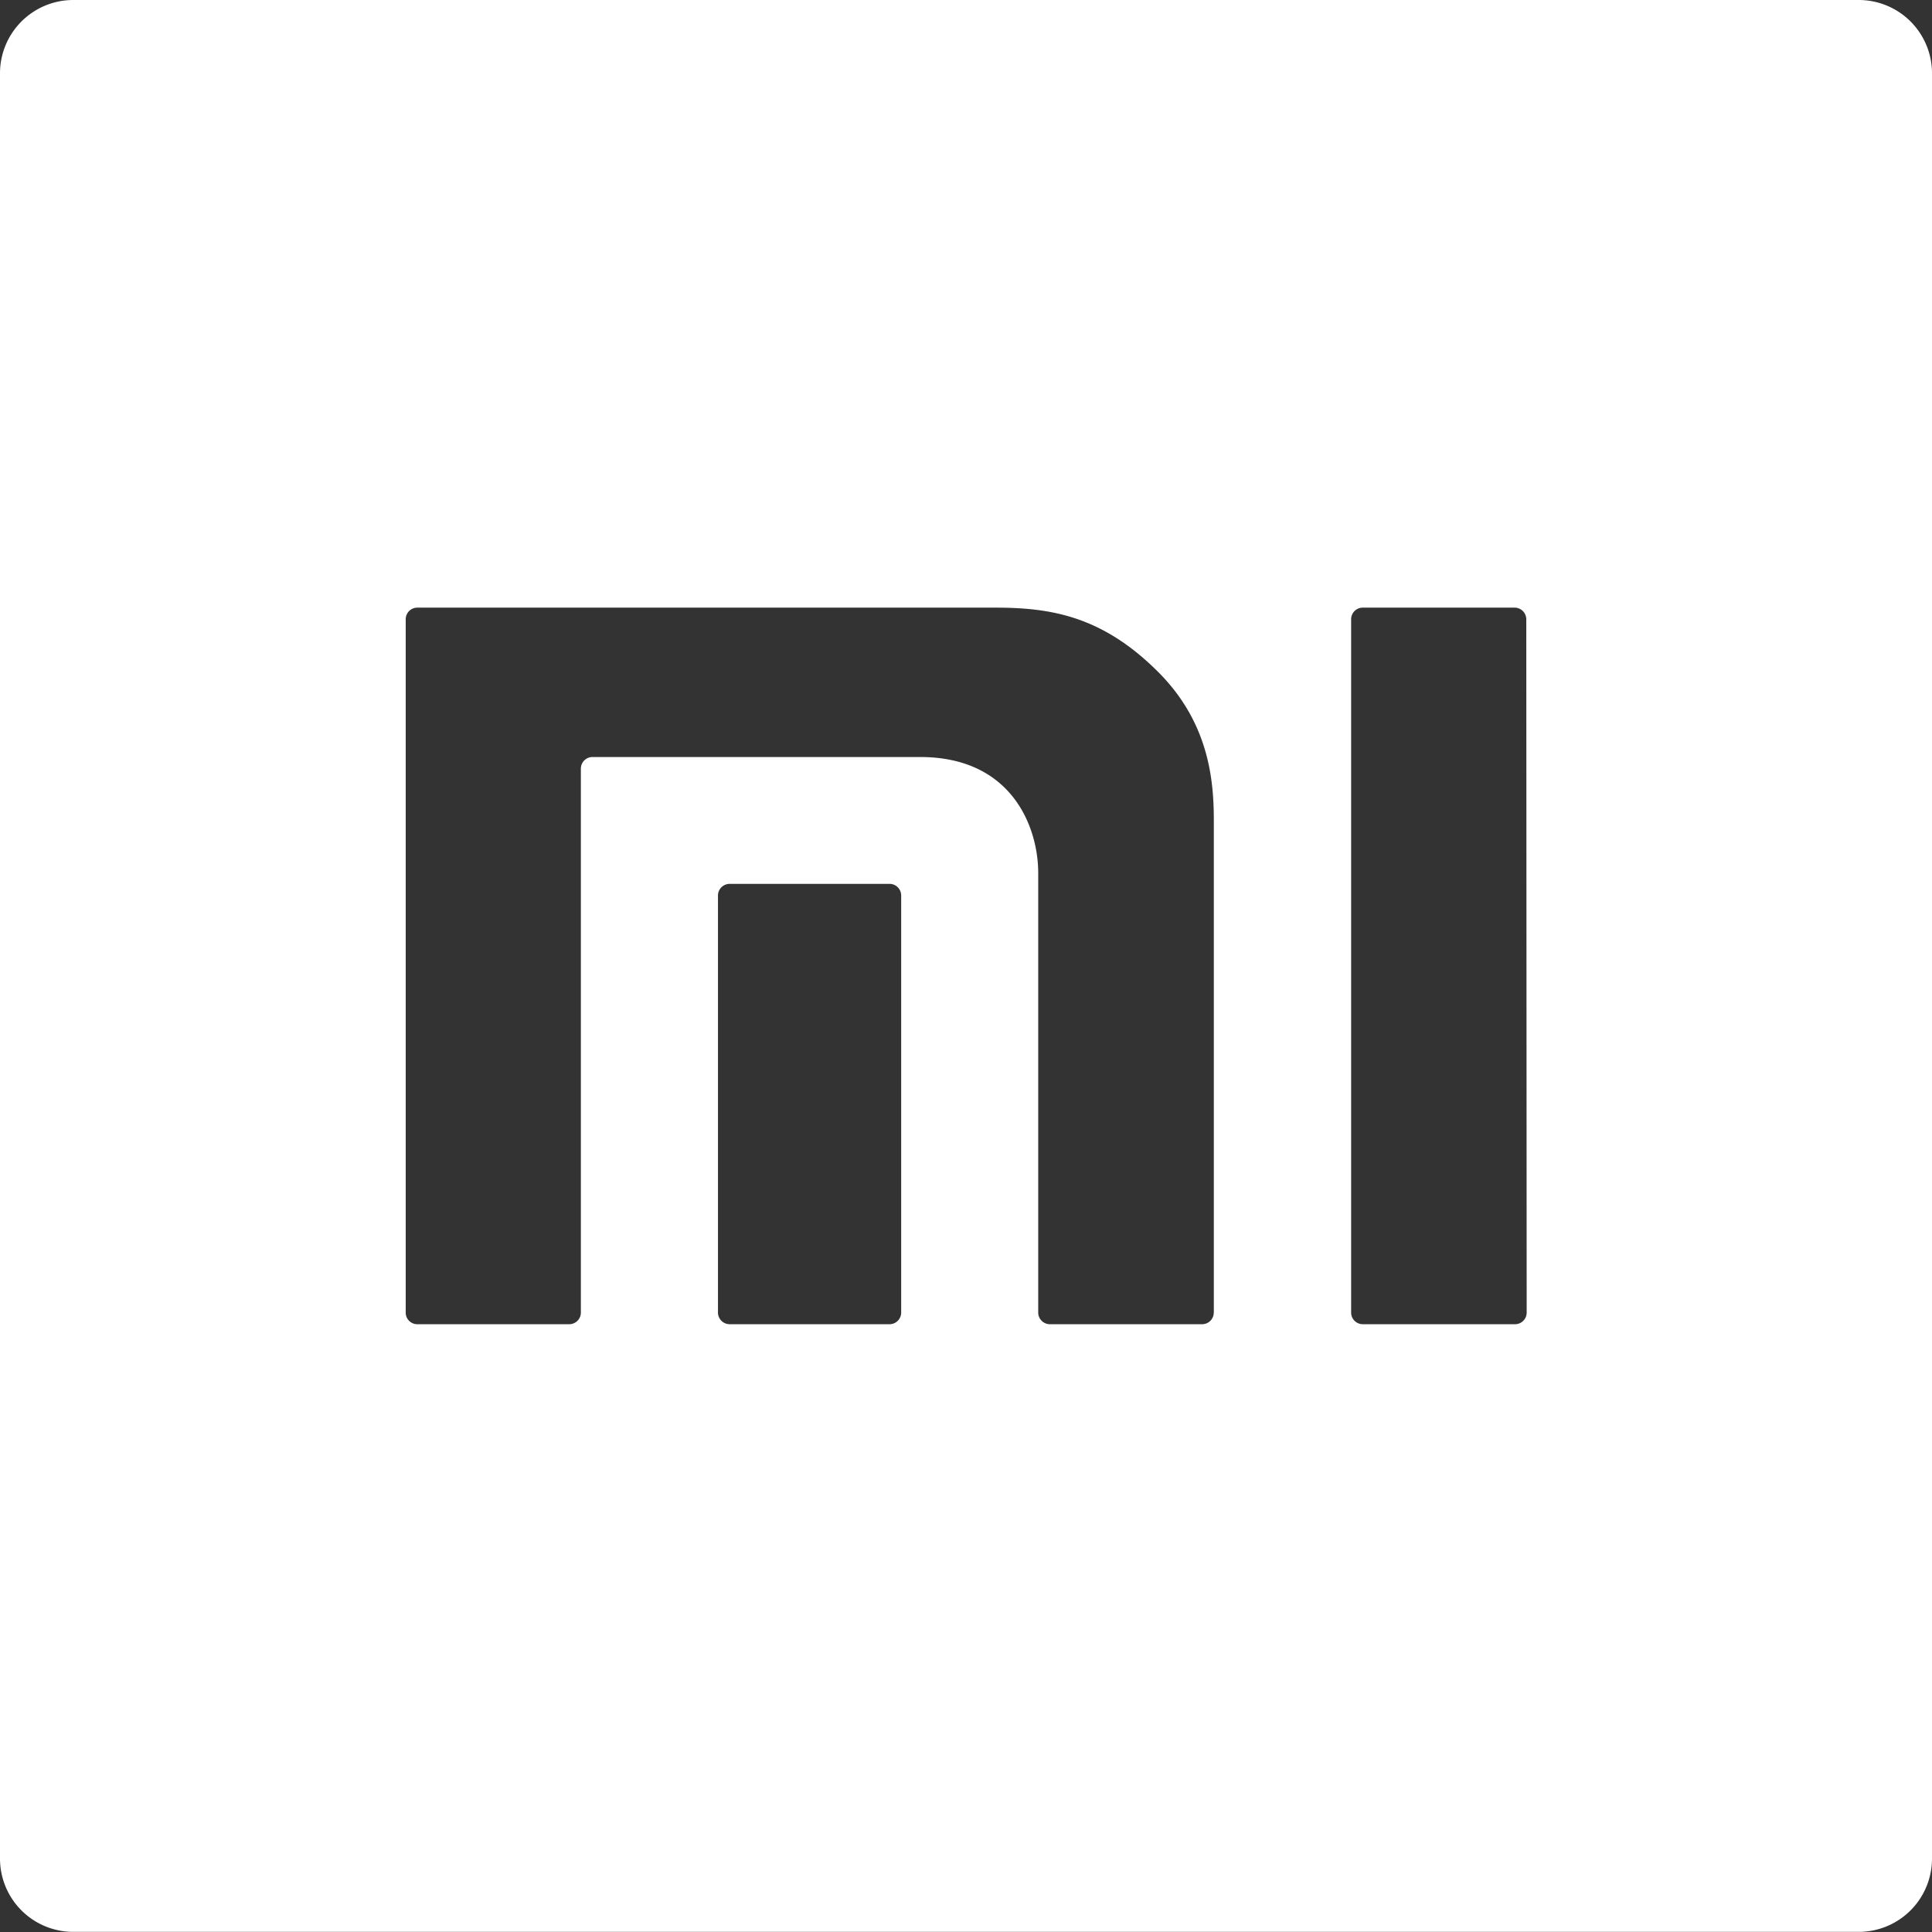 <svg xmlns="http://www.w3.org/2000/svg" width="29" height="29" fill="none" viewBox="0 0 29 29">
  <rect x="0" y="0" width="29" height="29" fill="#333333" stroke="none"/>
  <g clip-path="url(#a)">
    <path fill="#fff" fill-rule="evenodd" d="M27.9 0H1.1A1.1 1.1 0 0 0 0 1.1v26.798a1.1 1.1 0 0 0 1.1 1.1h26.8a1.1 1.1 0 0 0 1.1-1.101V1.1A1.1 1.1 0 0 0 27.9 0ZM13.527 19.704a.175.175 0 0 1-.176.173h-2.397a.176.176 0 0 1-.177-.172v-6.266a.176.176 0 0 1 .177-.172h2.397a.175.175 0 0 1 .176.172v6.265Zm4.692 0a.175.175 0 0 1-.177.173h-2.28a.176.176 0 0 1-.178-.172v-6.602c0-.683-.391-1.74-1.773-1.74H8.896a.175.175 0 0 0-.177.173v8.168a.175.175 0 0 1-.178.173H6.26a.174.174 0 0 1-.17-.174V9.294a.174.174 0 0 1 .177-.173h8.683c.838 0 1.595.137 2.412.943.786.77.858 1.646.858 2.255v7.385Zm4.697 0a.175.175 0 0 1-.177.173h-2.28a.176.176 0 0 1-.164-.106.174.174 0 0 1-.014-.067V9.294a.174.174 0 0 1 .177-.173h2.281a.175.175 0 0 1 .171.173l.006 10.41Z" clip-rule="evenodd"/>
  </g>
  <defs>
    <clipPath id="a">
      <path fill="#fff" d="M0 0h29v29H0z"/>
    </clipPath>
  </defs>
</svg>
